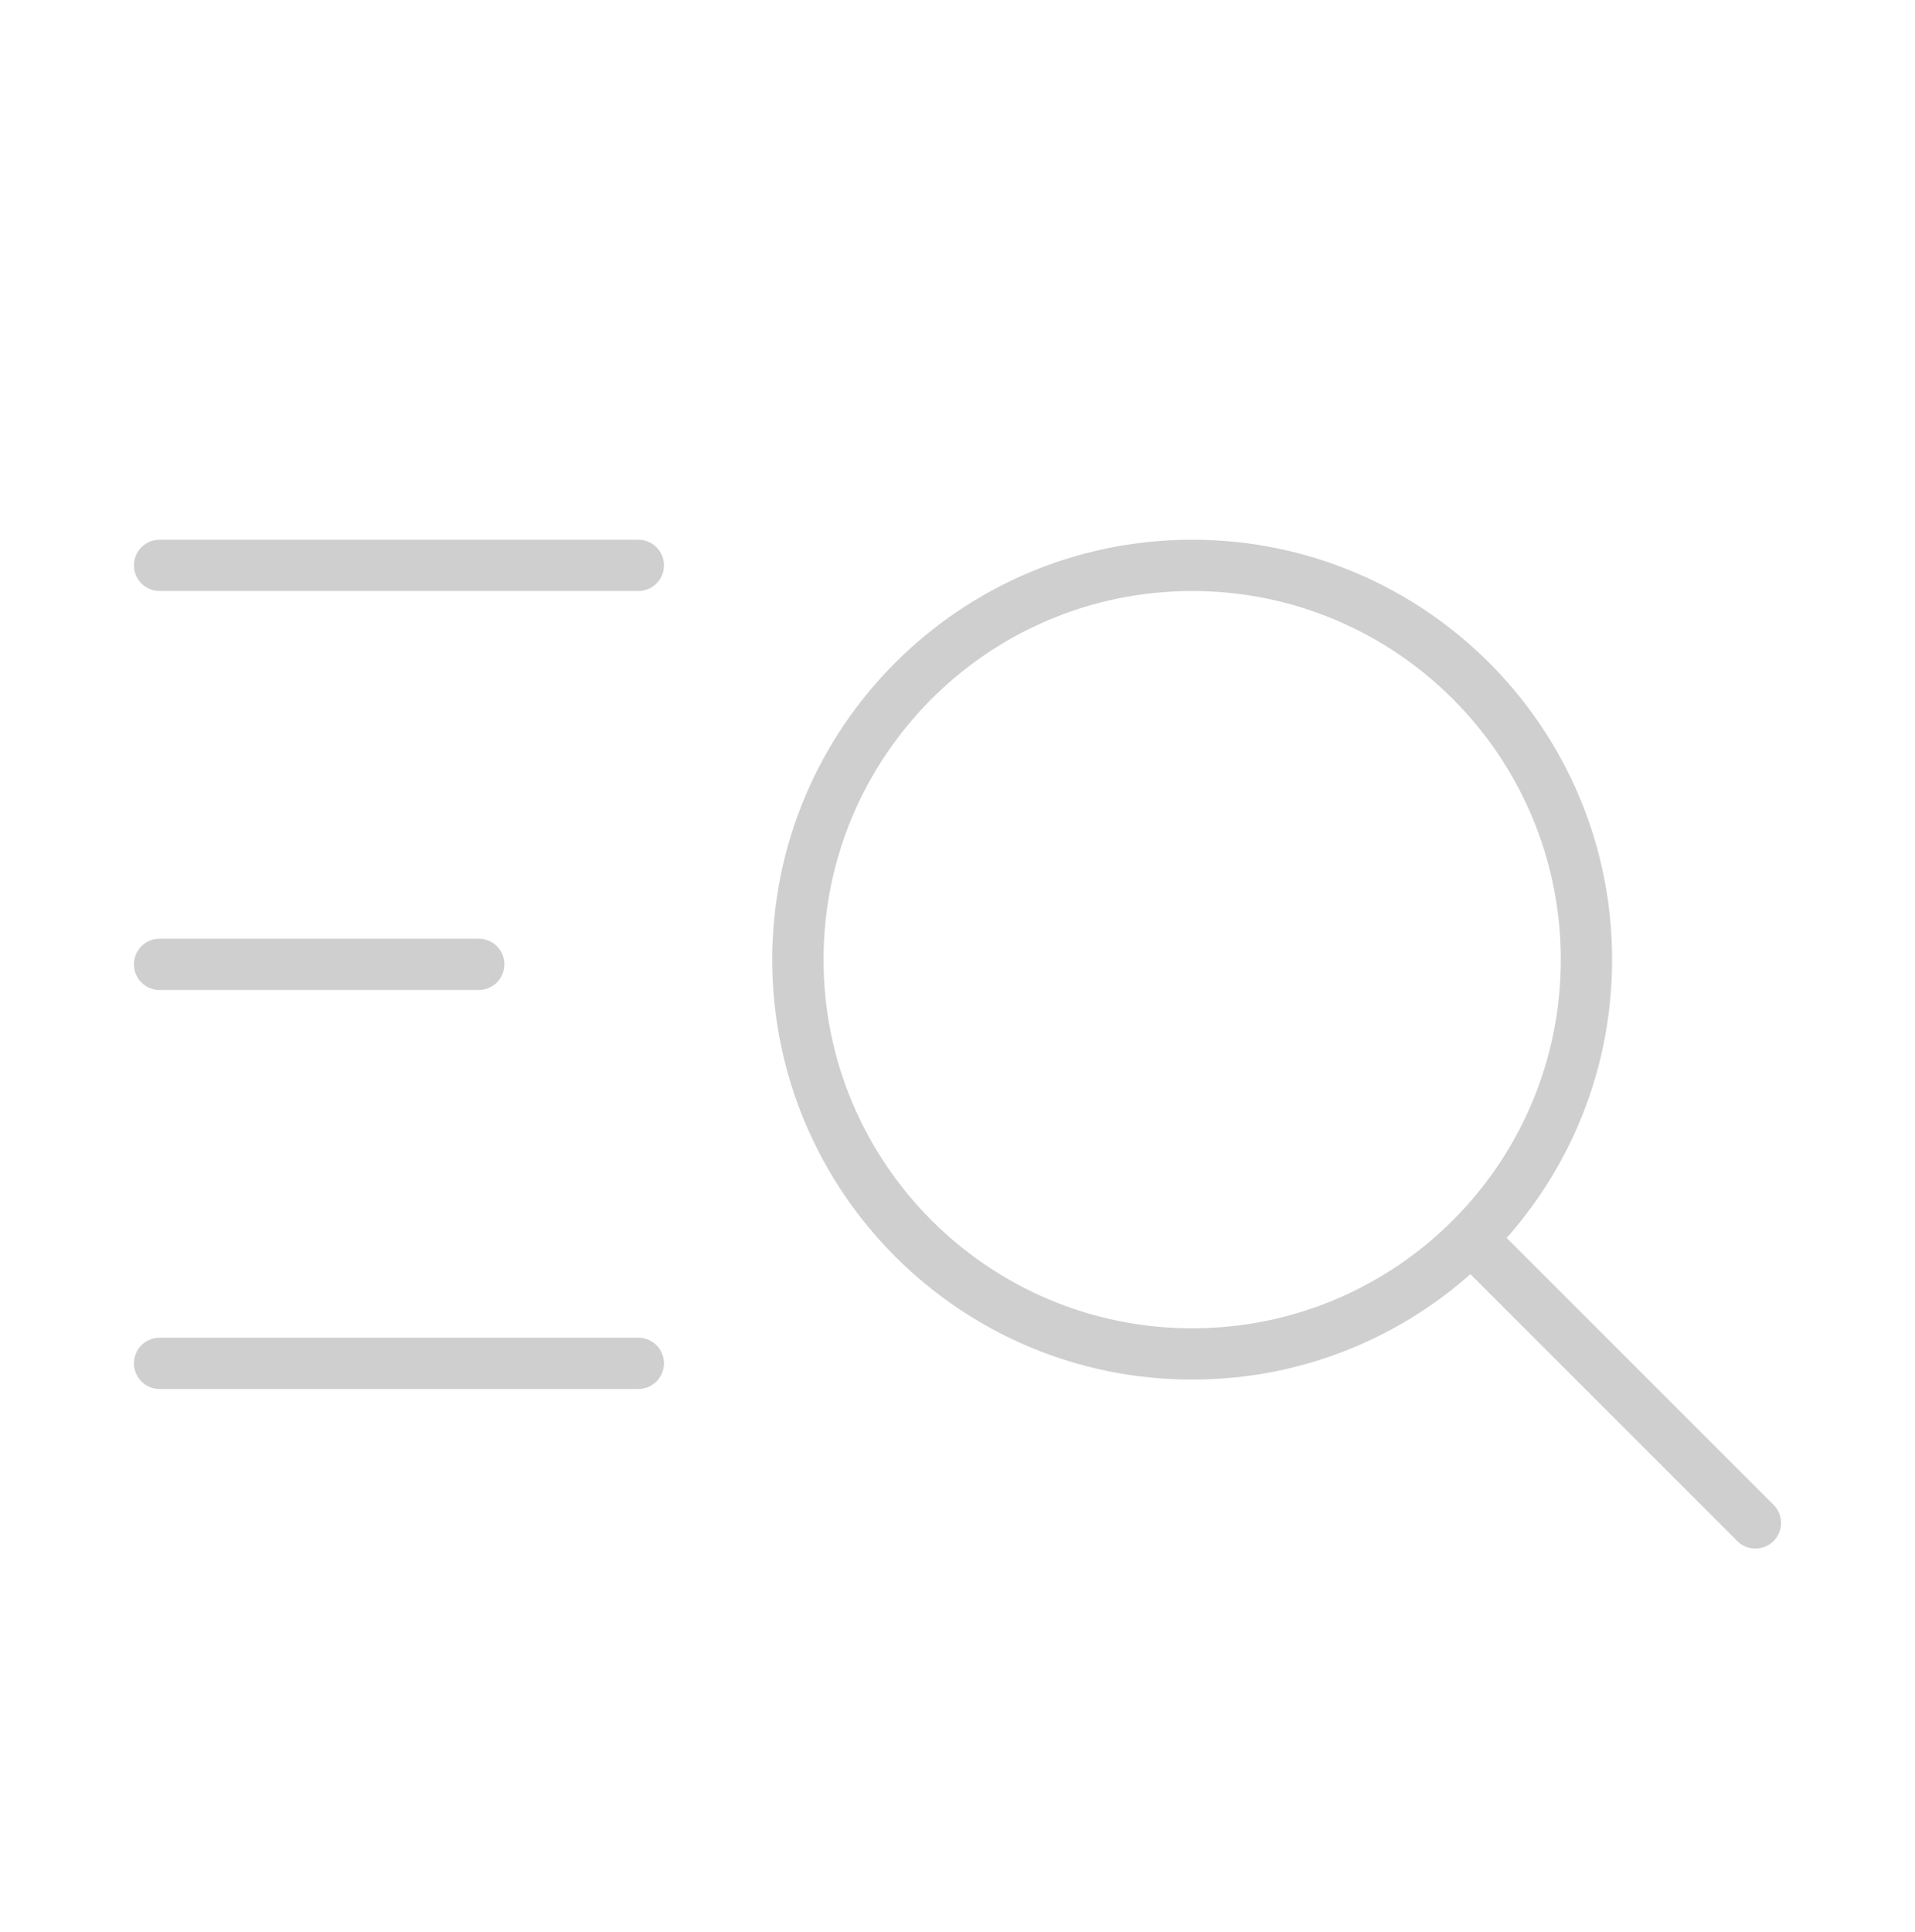 <svg xmlns="http://www.w3.org/2000/svg" width="112" height="113" viewBox="0 0 112 113" fill="none"><g opacity="0.2"><path d="M101.606 90.124C102.191 90.71 103.141 90.71 103.727 90.124C104.313 89.538 104.313 88.588 103.727 88.003L101.606 90.124ZM9.333 31.563C8.505 31.563 7.833 32.235 7.833 33.063C7.833 33.892 8.505 34.563 9.333 34.563L9.333 31.563ZM37.333 34.563C38.161 34.563 38.833 33.892 38.833 33.063C38.833 32.235 38.161 31.563 37.333 31.563L37.333 34.563ZM9.333 54.897C8.505 54.897 7.833 55.568 7.833 56.397C7.833 57.225 8.505 57.897 9.333 57.897L9.333 54.897ZM28 57.897C28.828 57.897 29.5 57.225 29.5 56.397C29.5 55.568 28.828 54.897 28 54.897V57.897ZM9.333 78.23C8.505 78.23 7.833 78.901 7.833 79.73C7.833 80.558 8.505 81.23 9.333 81.23L9.333 78.23ZM37.333 81.23C38.161 81.23 38.833 80.558 38.833 79.73C38.833 78.901 38.161 78.23 37.333 78.23L37.333 81.23ZM91.284 56.122C91.284 68.029 81.632 77.681 69.725 77.681V80.681C83.289 80.681 94.284 69.686 94.284 56.122H91.284ZM69.725 77.681C57.819 77.681 48.166 68.029 48.166 56.122H45.166C45.166 69.686 56.162 80.681 69.725 80.681V77.681ZM48.166 56.122C48.166 44.215 57.819 34.563 69.725 34.563V31.563C56.162 31.563 45.166 42.559 45.166 56.122H48.166ZM69.725 34.563C81.632 34.563 91.284 44.215 91.284 56.122H94.284C94.284 42.559 83.289 31.563 69.725 31.563V34.563ZM85.135 73.653L101.606 90.124L103.727 88.003L87.256 71.532L85.135 73.653ZM9.333 34.563L37.333 34.563L37.333 31.563L9.333 31.563L9.333 34.563ZM9.333 57.897L28 57.897V54.897L9.333 54.897L9.333 57.897ZM9.333 81.23L37.333 81.23L37.333 78.23L9.333 78.23L9.333 81.23Z" fill="#111111"></path></g></svg>